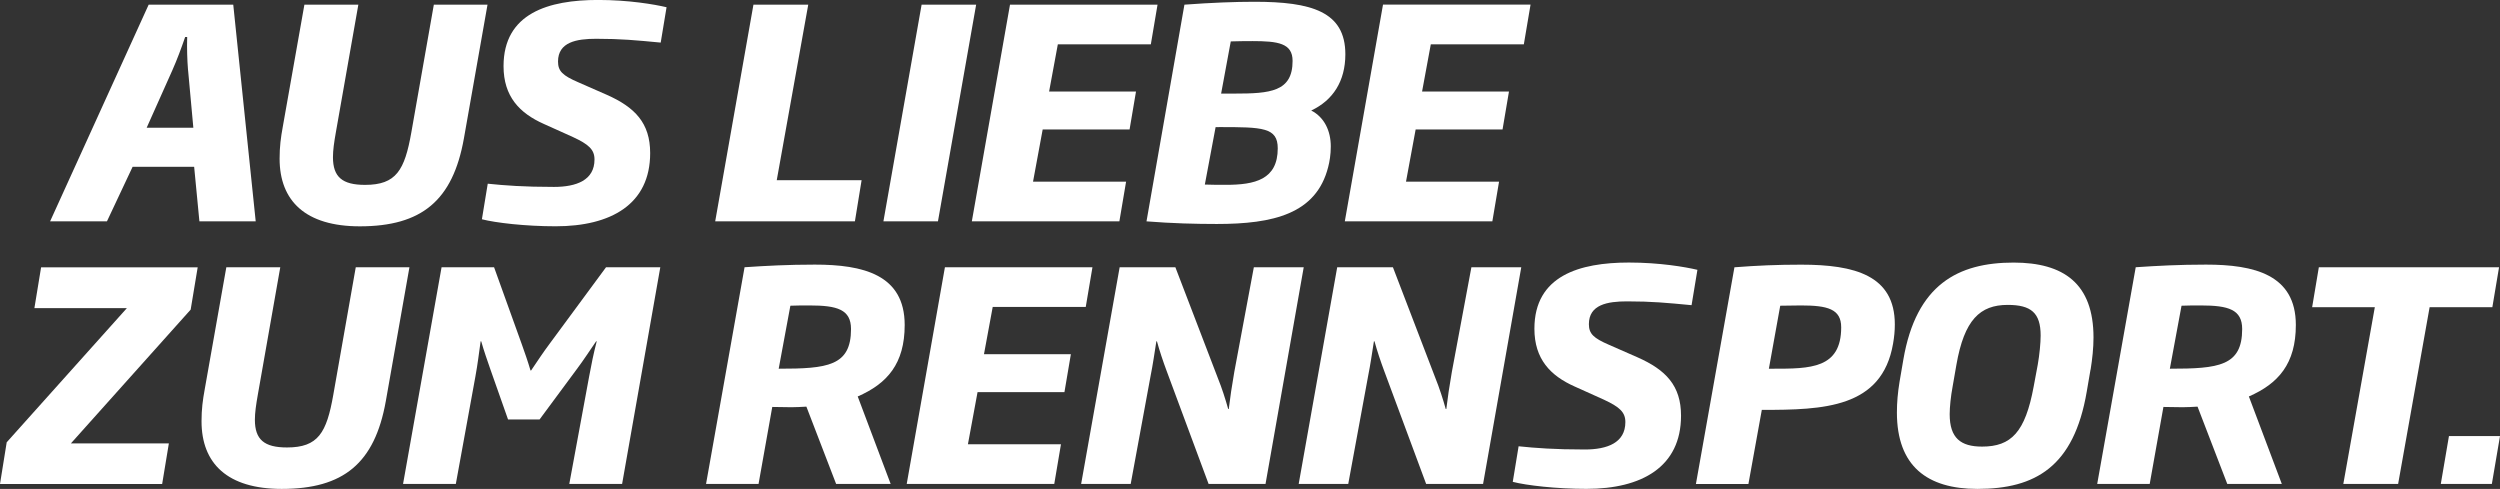 <?xml version="1.0" encoding="UTF-8"?>
<svg id="Ebene_2" data-name="Ebene 2" xmlns="http://www.w3.org/2000/svg" viewBox="0 0 552.4 108.03">
  <rect x="0" y="0" width="552.4" height="108.03" fill="#333333" stroke="none"/>
  <defs>
    <style>
      .cls-1 {
        fill: #fff;
        stroke-width: 0px;
      }
    </style>
  </defs>
  <g id="Ebene_1-2" data-name="Ebene 1">
    <g>
      <path class="cls-1" d="M44.06,48.91l-1.16-12.05h-13.6l-5.67,12.05h-12.56L32.85,1.03h18.69l4.96,47.88h-12.44ZM41.55,15.53c-.19-2.32-.26-4.9-.19-7.35h-.45c-.84,2.45-1.8,5.03-2.83,7.35l-5.67,12.69h10.31l-1.16-12.69Z"/>
      <path class="cls-1" d="M102.5,30.61c-2.45,13.72-9.34,19.4-23,19.4-11.99,0-17.72-5.61-17.72-14.95,0-2.64.26-4.64.71-7.09l4.77-26.94h11.92l-4.96,28.16c-.39,2.19-.65,3.99-.65,5.54,0,4.38,2.06,6.12,7.09,6.12,6.89,0,8.76-3.22,10.24-11.66l4.96-28.16h11.86l-5.22,29.58Z"/>
      <path class="cls-1" d="M145.98,9.41c-5.48-.52-8.76-.84-14.24-.84-4.32,0-8.44.71-8.44,5.03,0,2.13,1.03,3.09,4.45,4.57l6.31,2.77c6.25,2.77,9.6,6.25,9.6,12.89,0,11.34-8.7,16.17-20.88,16.17-6.7,0-13.27-.77-16.3-1.55l1.29-7.86c3.74.39,7.99.71,14.63.71,4.96,0,8.96-1.48,8.96-6.06,0-2.19-1.29-3.35-4.77-4.96l-6.44-2.9c-5.35-2.38-8.89-6.06-8.89-12.76,0-11.73,9.99-14.63,20.88-14.63,6.77,0,12.44.97,15.14,1.61l-1.29,7.8Z"/>
      <path class="cls-1" d="M188.9,48.91h-30.87L166.48,1.03h12.11l-6.96,38.79h18.75l-1.48,9.09Z"/>
      <path class="cls-1" d="M207.25,48.91h-12.05L203.64,1.03h12.05l-8.44,47.88Z"/>
      <path class="cls-1" d="M254.29,9.79h-20.55l-1.93,10.44h19.2l-1.42,8.38h-19.2l-2.13,11.53h20.56l-1.48,8.76h-32.6L223.17,1.03h32.6l-1.48,8.76Z"/>
      <path class="cls-1" d="M289.73,24.42c2.9,1.48,4.32,4.51,4.32,7.93,0,1.8-.26,3.35-.58,4.57-2.64,10.38-12.18,12.57-24.61,12.57-4.64,0-9.86-.13-15.53-.58l8.38-47.88c6.12-.45,11.21-.64,15.46-.64,12.56,0,20.1,2.13,20.1,11.6,0,5.99-2.77,10.18-7.54,12.43ZM269.37,28.09h-.77l-2.38,12.69c1.55.06,3.03.06,4.64.06,6.44,0,11.47-1.16,11.47-8.06,0-4.64-3.35-4.7-12.95-4.7ZM276.65,9.09c-1.55,0-3.09,0-4.7.06l-2.13,11.53h2.9c7.93,0,12.89-.39,12.89-7.22,0-3.93-3.22-4.38-8.96-4.38Z"/>
      <path class="cls-1" d="M336.71,9.79h-20.56l-1.93,10.44h19.2l-1.42,8.38h-19.2l-2.13,11.53h20.56l-1.48,8.76h-32.6l8.44-47.88h32.6l-1.48,8.76Z"/>
      <path class="cls-1" d="M42.14,68.4l-26.48,29.58h21.65l-1.48,8.96H0l1.48-9.21,26.55-29.64H7.6l1.48-9.02h34.6l-1.55,9.34Z"/>
      <path class="cls-1" d="M85.25,88.63c-2.45,13.72-9.34,19.4-23,19.4-11.99,0-17.72-5.61-17.72-14.95,0-2.64.26-4.64.71-7.09l4.77-26.94h11.92l-4.96,28.16c-.39,2.19-.65,3.99-.65,5.54,0,4.38,2.06,6.12,7.09,6.12,6.89,0,8.76-3.22,10.24-11.66l4.96-28.16h11.86l-5.22,29.58Z"/>
      <path class="cls-1" d="M137.45,106.93h-11.66l4.38-23.71c.52-2.84.97-5.03,1.68-7.8h-.13c-1.42,2.06-2.84,4.25-4.25,6.12l-8.25,11.15h-6.96l-3.93-11.15c-.65-1.87-1.42-4.06-2-6.12h-.13c-.39,2.77-.64,4.96-1.16,7.8l-4.32,23.71h-11.66l8.51-47.88h11.6l6.12,17.01c.64,1.8,1.35,3.8,1.93,5.8h.13c1.35-2,2.71-4.06,4.06-5.86l12.5-16.95h11.99l-8.44,47.88Z"/>
      <path class="cls-1" d="M189.52,87.6l7.28,19.33h-12.05l-6.57-17.08c-1.1.06-2.19.13-3.29.13-1.42,0-2.84-.06-4.25-.06l-3.03,17.01h-11.6l8.51-47.88c4.77-.32,9.6-.58,15.53-.58,10.63,0,19.85,2.19,19.85,13.34,0,8.57-3.87,12.95-10.37,15.79ZM178.89,67.49c-1.55,0-2.71,0-4.25.06l-2.58,13.92c10.76,0,15.98-.58,15.98-8.76,0-4.32-3.03-5.22-9.15-5.22Z"/>
      <path class="cls-1" d="M239.91,67.82h-20.56l-1.93,10.44h19.2l-1.42,8.38h-19.2l-2.13,11.53h20.56l-1.48,8.76h-32.6l8.44-47.88h32.6l-1.48,8.76Z"/>
      <path class="cls-1" d="M279.61,106.93h-12.56l-9.28-25c-.77-2.06-1.55-4.38-2.13-6.51h-.13c-.39,2.45-.77,5.16-1.29,7.73l-4.38,23.78h-10.95l8.51-47.88h12.31l9.41,24.55c.84,2.06,1.67,4.64,2.26,6.77h.13c.26-2.26.71-5.28,1.22-8.18l4.32-23.13h11.02l-8.44,47.88Z"/>
      <path class="cls-1" d="M327.68,106.93h-12.56l-9.28-25c-.77-2.06-1.55-4.38-2.13-6.51h-.13c-.39,2.45-.77,5.16-1.29,7.73l-4.38,23.78h-10.95l8.51-47.88h12.31l9.41,24.55c.84,2.06,1.67,4.64,2.26,6.77h.13c.26-2.26.71-5.28,1.22-8.18l4.32-23.13h11.02l-8.44,47.88Z"/>
      <path class="cls-1" d="M373.76,67.43c-5.48-.52-8.76-.84-14.24-.84-4.32,0-8.44.71-8.44,5.03,0,2.13,1.03,3.09,4.45,4.57l6.31,2.77c6.25,2.77,9.6,6.25,9.6,12.89,0,11.34-8.7,16.17-20.88,16.17-6.7,0-13.27-.77-16.3-1.55l1.29-7.86c3.74.39,7.99.71,14.63.71,4.96,0,8.96-1.48,8.96-6.06,0-2.19-1.29-3.35-4.77-4.96l-6.44-2.9c-5.35-2.38-8.89-6.06-8.89-12.76,0-11.73,9.99-14.63,20.88-14.63,6.77,0,12.44.97,15.14,1.61l-1.29,7.8Z"/>
      <path class="cls-1" d="M418.29,75.94c-2.45,14.24-15.34,14.63-29,14.63l-2.96,16.37h-11.6l8.51-47.88c5.03-.39,9.47-.58,14.76-.58,11.86,0,20.68,2.38,20.68,13.21,0,1.42-.13,2.77-.39,4.25ZM397.93,67.49c-1.55,0-3.22.06-4.57.06l-2.51,13.92h.84c8.31,0,15.14,0,15.14-9.15,0-4.06-3.03-4.83-8.89-4.83Z"/>
      <path class="cls-1" d="M461.92,81.67l-.84,4.9c-2.83,16.56-11.34,21.46-24.16,21.46-11.08,0-17.78-5.03-17.78-16.88,0-2.19.19-4.38.58-6.77l.84-4.9c2.84-16.62,12.11-21.46,24.36-21.46,11.08,0,17.66,4.64,17.66,16.56,0,2.32-.26,4.7-.64,7.09ZM443.62,67.37c-6.12,0-9.6,3.29-11.34,13.27l-.84,4.83c-.39,2.06-.64,4.51-.64,6.06,0,5.28,2.45,7.15,7.15,7.15,6.44,0,9.54-3.16,11.41-13.27l.9-4.83c.39-2.19.64-4.83.64-6.44,0-5.03-2.13-6.77-7.28-6.77Z"/>
      <path class="cls-1" d="M496.91,87.6l7.28,19.33h-12.05l-6.57-17.08c-1.1.06-2.19.13-3.29.13-1.42,0-2.84-.06-4.25-.06l-3.03,17.01h-11.6l8.51-47.88c4.77-.32,9.6-.58,15.53-.58,10.63,0,19.85,2.19,19.85,13.34,0,8.57-3.87,12.95-10.37,15.79ZM486.28,67.49c-1.55,0-2.71,0-4.25.06l-2.58,13.92c10.76,0,15.98-.58,15.98-8.76,0-4.32-3.03-5.22-9.15-5.22Z"/>
      <path class="cls-1" d="M550.7,67.88h-13.85l-6.96,39.05h-12.11l6.96-39.05h-13.85l1.48-8.83h39.82l-1.48,8.83Z"/>
      <path class="cls-1" d="M539.32,106.93l1.8-10.57h11.28l-1.8,10.57h-11.28Z"/>
    </g>
  </g>
</svg>